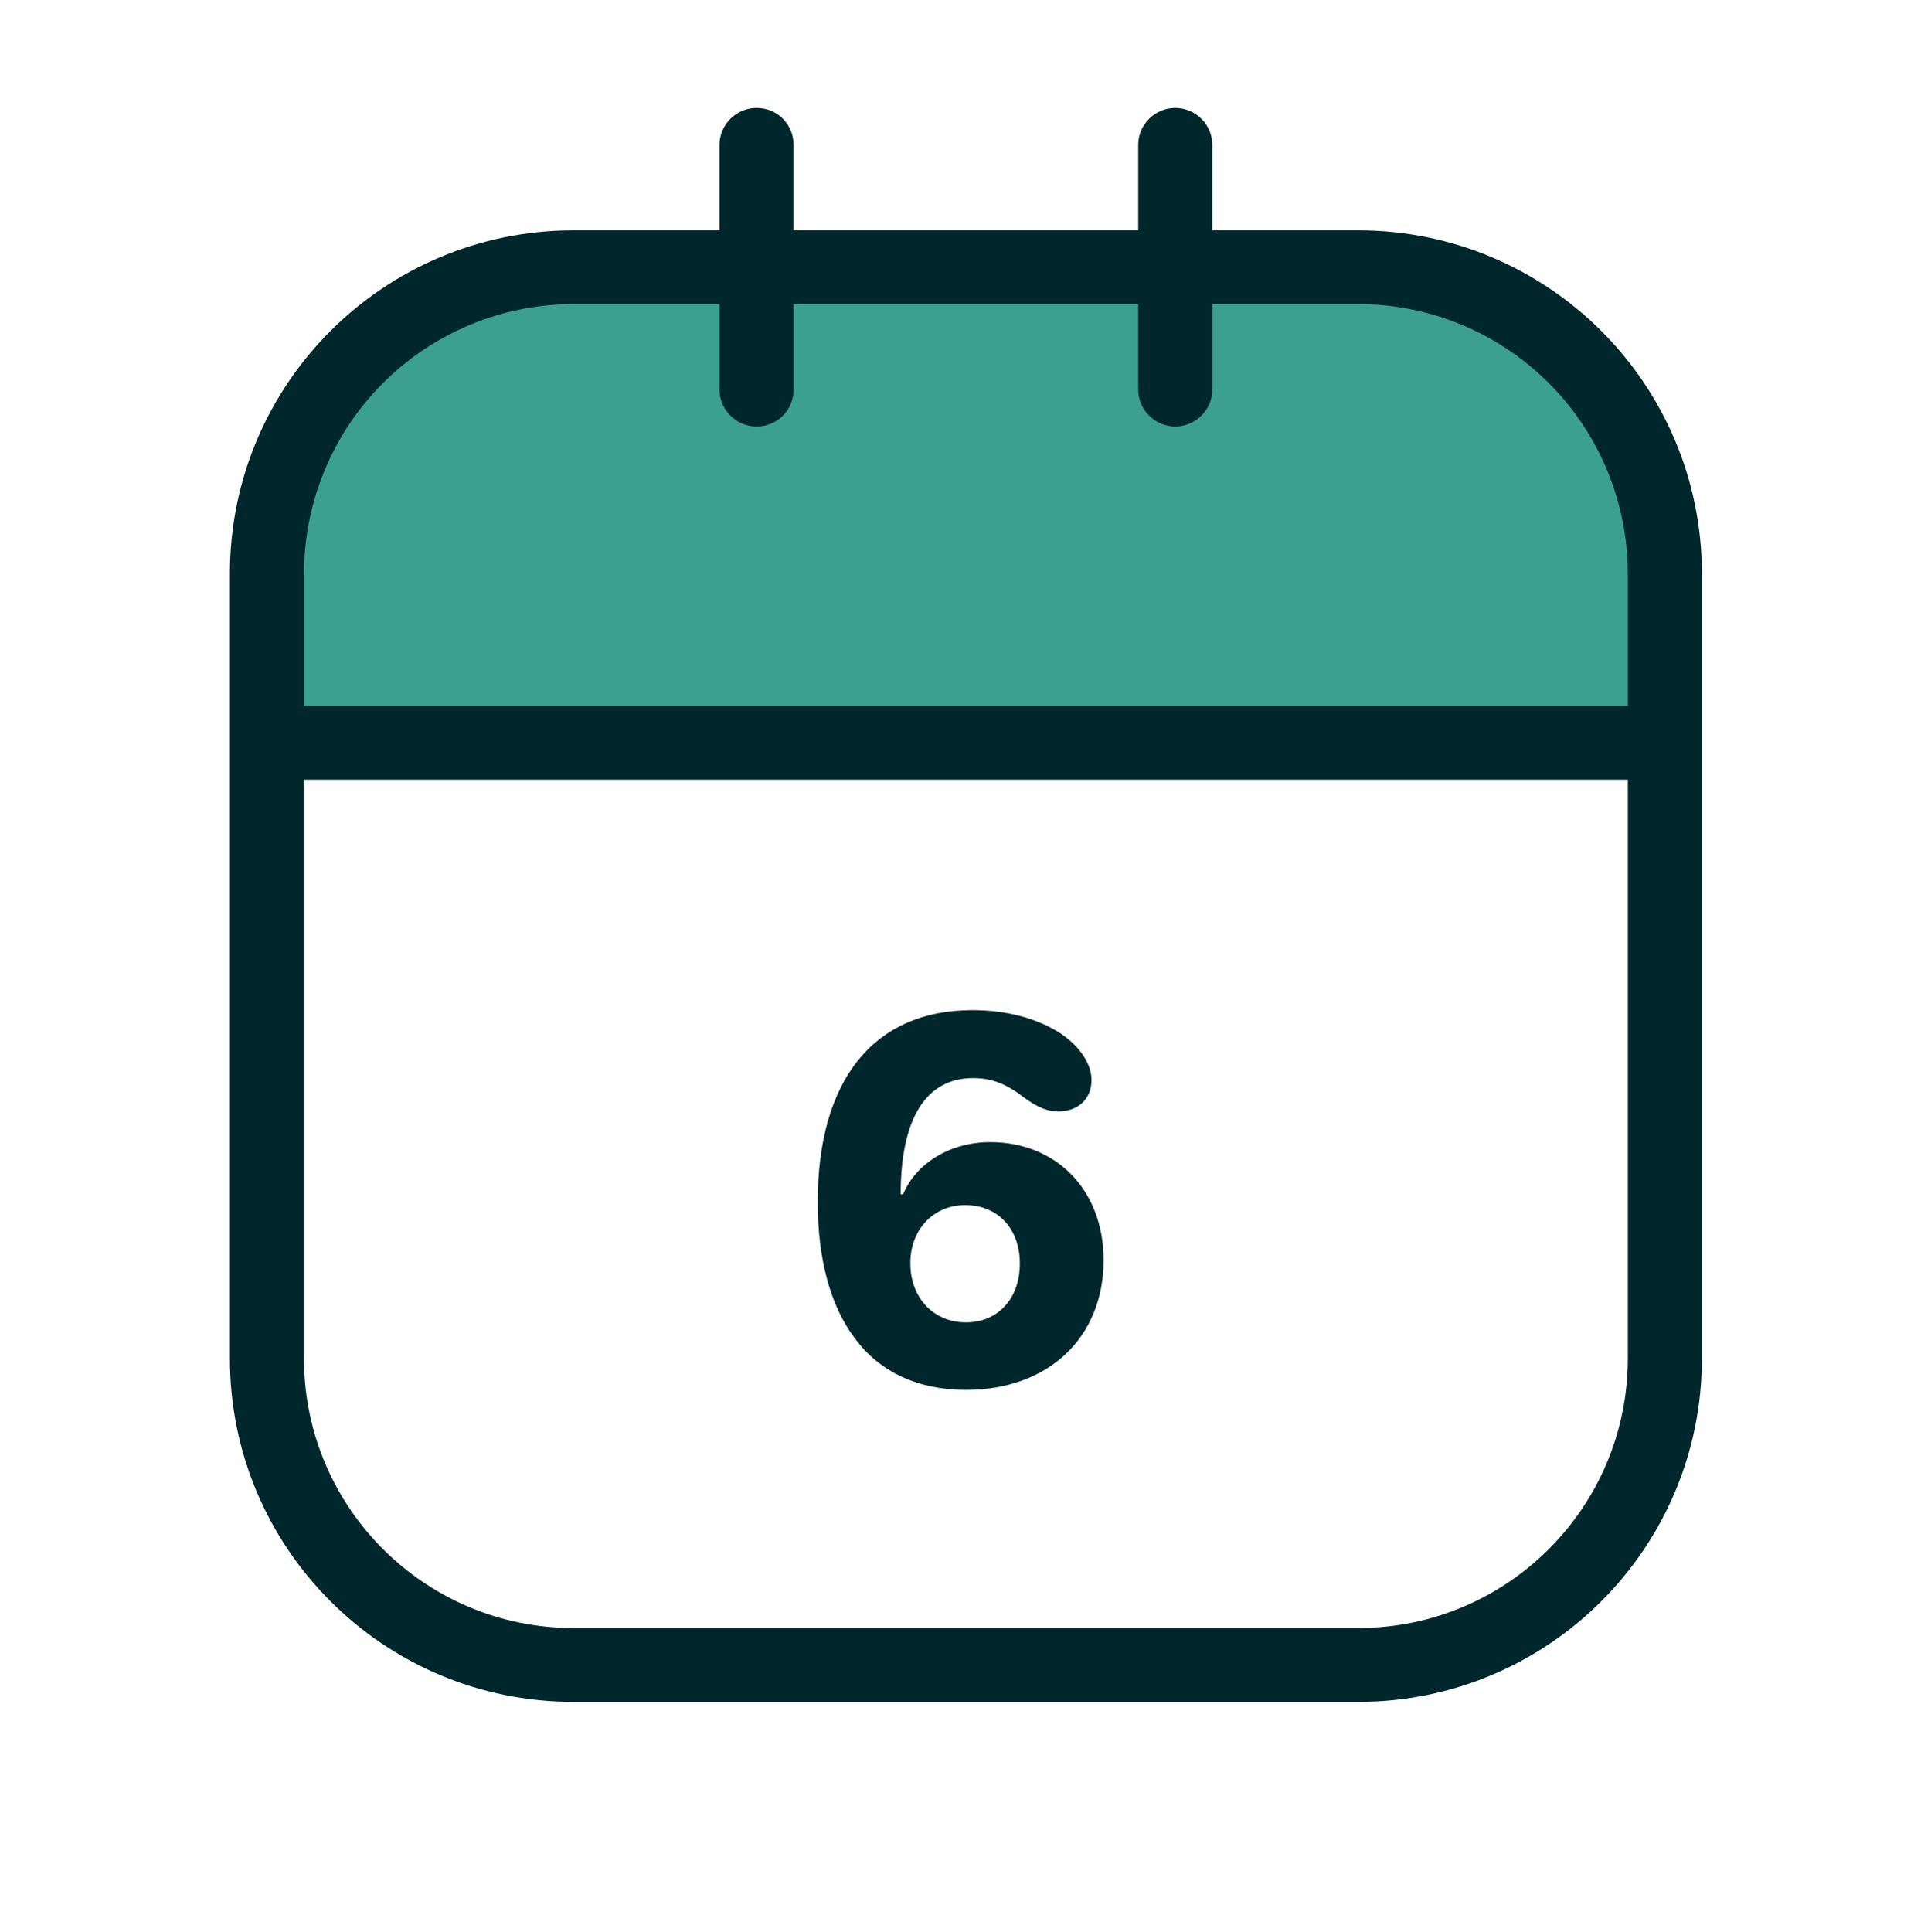 <svg width="2398" height="2399" viewBox="0 0 2398 2399" fill="none" xmlns="http://www.w3.org/2000/svg">
	<g clip-path="url(#clip0_14_322)">
		<path fill-rule="evenodd" clip-rule="evenodd" d="M2079.85 672.794C2079.85 628.005 2071.02 583.655 2053.88 542.277C2036.74 500.899 2011.61 463.303 1979.94 431.638C1948.26 399.972 1910.66 374.856 1869.28 357.725C1827.89 340.594 1783.54 331.784 1738.75 331.797H672.959C628.17 331.784 583.82 340.594 542.437 357.725C501.053 374.856 463.449 399.972 431.774 431.638C400.098 463.303 374.972 500.899 357.829 542.277C340.686 583.655 331.864 628.005 331.864 672.794V922.292H2079.85V672.794Z" fill="#3CA091"/>
		<path fill-rule="evenodd" clip-rule="evenodd" d="M1413.48 285.985H985.485V179.787C985.485 154.487 965.485 133.986 939.485 133.986C914.485 133.986 893.486 154.487 893.486 179.787V285.985H712.487C476.489 285.985 285.491 476.886 285.491 712.384V1686.88C285.491 1922.37 476.489 2113.27 712.487 2113.27H1686.48C1922.48 2113.27 2113.48 1922.37 2113.48 1686.88V712.384C2113.48 476.886 1922.48 285.985 1686.48 285.985H1505.48V179.787C1505.48 154.487 1484.48 133.986 1459.48 133.986C1434.48 133.986 1413.48 154.487 1413.48 179.787V285.985ZM2021.48 968.182V1686.88C2021.48 1871.67 1871.48 2021.57 1686.48 2021.57H712.487C527.489 2021.57 377.49 1871.67 377.49 1686.88V968.182H2021.48ZM1015.48 1492.68C1015.48 1563.88 1031.48 1622.08 1061.48 1661.68C1092.48 1703.88 1140.48 1725.88 1199.48 1725.88C1301.48 1725.88 1370.48 1661.27 1370.48 1564.58C1370.48 1478.38 1312.48 1418.18 1229.48 1418.18C1180.48 1418.18 1137.48 1444.18 1121.48 1483.08H1118.48C1118.48 1389.58 1149.48 1338.68 1208.48 1338.68C1231.48 1338.68 1249.48 1345.68 1271.48 1362.68C1289.48 1375.68 1300.48 1379.98 1314.48 1379.98C1339.48 1379.98 1355.48 1363.98 1355.48 1341.08C1355.48 1321.38 1341.48 1299.78 1317.48 1283.48C1288.48 1264.58 1250.48 1254.28 1207.48 1254.28C1085.48 1254.28 1015.48 1340.38 1015.48 1492.68ZM1130.48 1568.47C1130.48 1526.57 1159.48 1496.38 1198.48 1496.38C1239.48 1496.38 1266.48 1525.98 1266.48 1568.88C1266.48 1612.38 1239.48 1641.97 1199.48 1641.97C1159.48 1641.97 1130.48 1611.77 1130.48 1568.47ZM893.486 377.586H712.487C623.675 377.586 538.495 412.851 475.677 475.632C412.858 538.413 377.543 623.572 377.49 712.384V876.48H2021.48V712.384C2021.42 623.572 1986.11 538.413 1923.29 475.632C1860.47 412.851 1775.29 377.586 1686.48 377.586H1505.48V483.784C1505.48 509.084 1484.48 529.585 1459.48 529.585C1434.48 529.585 1413.48 509.084 1413.48 483.784V377.586H985.485V483.784C985.485 509.084 965.485 529.585 939.485 529.585C914.485 529.585 893.486 509.084 893.486 483.784V377.586Z" fill="#00272C"/>
	</g>
	<defs>
		<clipPath id="clip0_14_322">
			<rect width="2398" height="2399" fill="white"/>
		</clipPath>
	</defs>
</svg>
